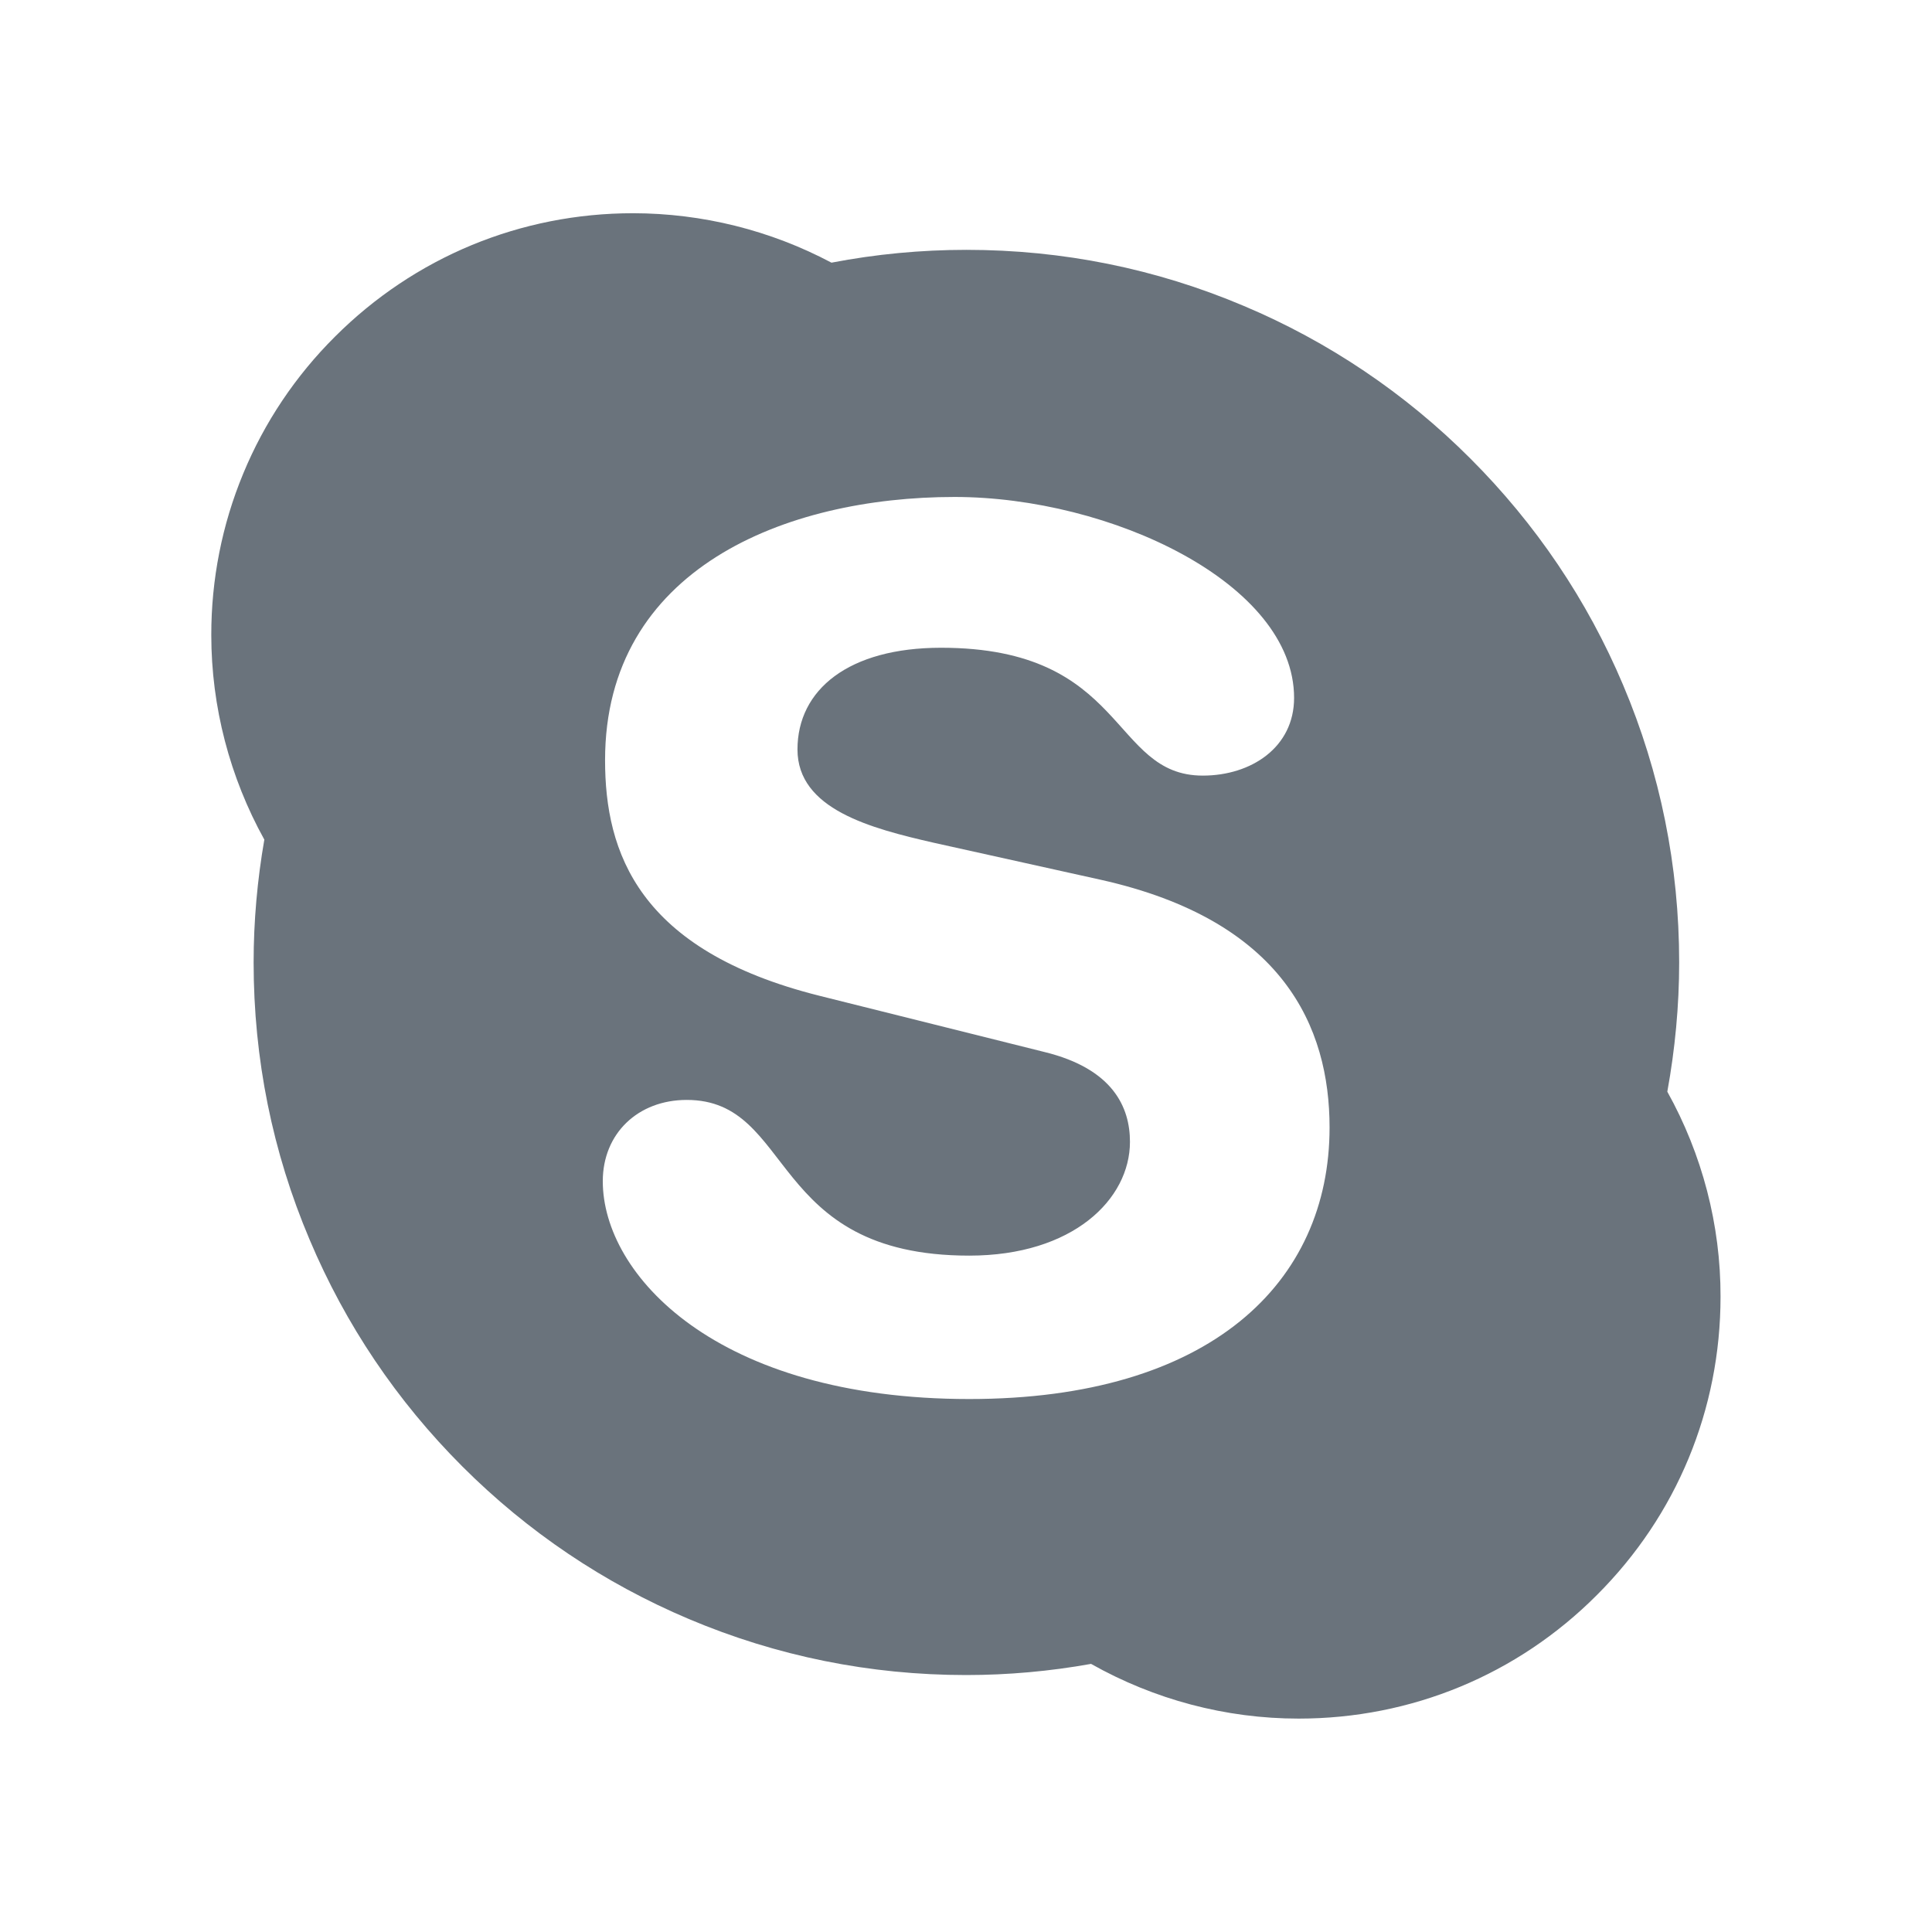<svg width="22" height="22" viewBox="0 0 22 22" fill="none" xmlns="http://www.w3.org/2000/svg">
<path d="M18.986 12.431C19.074 11.947 19.121 11.453 19.121 10.959C19.121 9.863 18.906 8.8 18.483 7.801C18.075 6.834 17.488 5.966 16.743 5.221C16.003 4.48 15.127 3.889 14.162 3.483C13.161 3.059 12.1 2.845 11.004 2.845C10.489 2.845 9.971 2.894 9.468 2.991C8.773 2.622 7.997 2.429 7.21 2.428C5.928 2.428 4.72 2.928 3.813 3.835C3.366 4.28 3.011 4.809 2.77 5.392C2.528 5.975 2.405 6.601 2.406 7.232C2.406 8.048 2.617 8.852 3.01 9.561C2.93 10.02 2.888 10.491 2.888 10.959C2.888 12.055 3.102 13.118 3.526 14.117C3.934 15.084 4.518 15.952 5.264 16.698C6.009 17.443 6.877 18.027 7.844 18.436C8.845 18.859 9.906 19.074 11.002 19.074C11.479 19.074 11.956 19.031 12.424 18.947C13.144 19.353 13.956 19.57 14.788 19.57C16.07 19.57 17.278 19.072 18.184 18.163C19.093 17.256 19.592 16.049 19.592 14.766C19.594 13.95 19.383 13.144 18.986 12.431ZM11.037 15.931C8.153 15.931 6.864 14.513 6.864 13.451C6.864 12.906 7.266 12.525 7.82 12.525C9.054 12.525 8.736 14.298 11.037 14.298C12.216 14.298 12.867 13.658 12.867 13.002C12.867 12.609 12.674 12.171 11.896 11.98L9.331 11.339C7.266 10.822 6.89 9.704 6.89 8.656C6.89 6.478 8.942 5.659 10.869 5.659C12.644 5.659 14.736 6.641 14.736 7.947C14.736 8.508 14.251 8.832 13.696 8.832C12.644 8.832 12.837 7.376 10.716 7.376C9.664 7.376 9.081 7.853 9.081 8.534C9.081 9.215 9.913 9.432 10.635 9.597L12.534 10.018C14.614 10.482 15.14 11.696 15.14 12.839C15.14 14.607 13.78 15.931 11.037 15.931Z" fill="#6A737C"/>
</svg>

